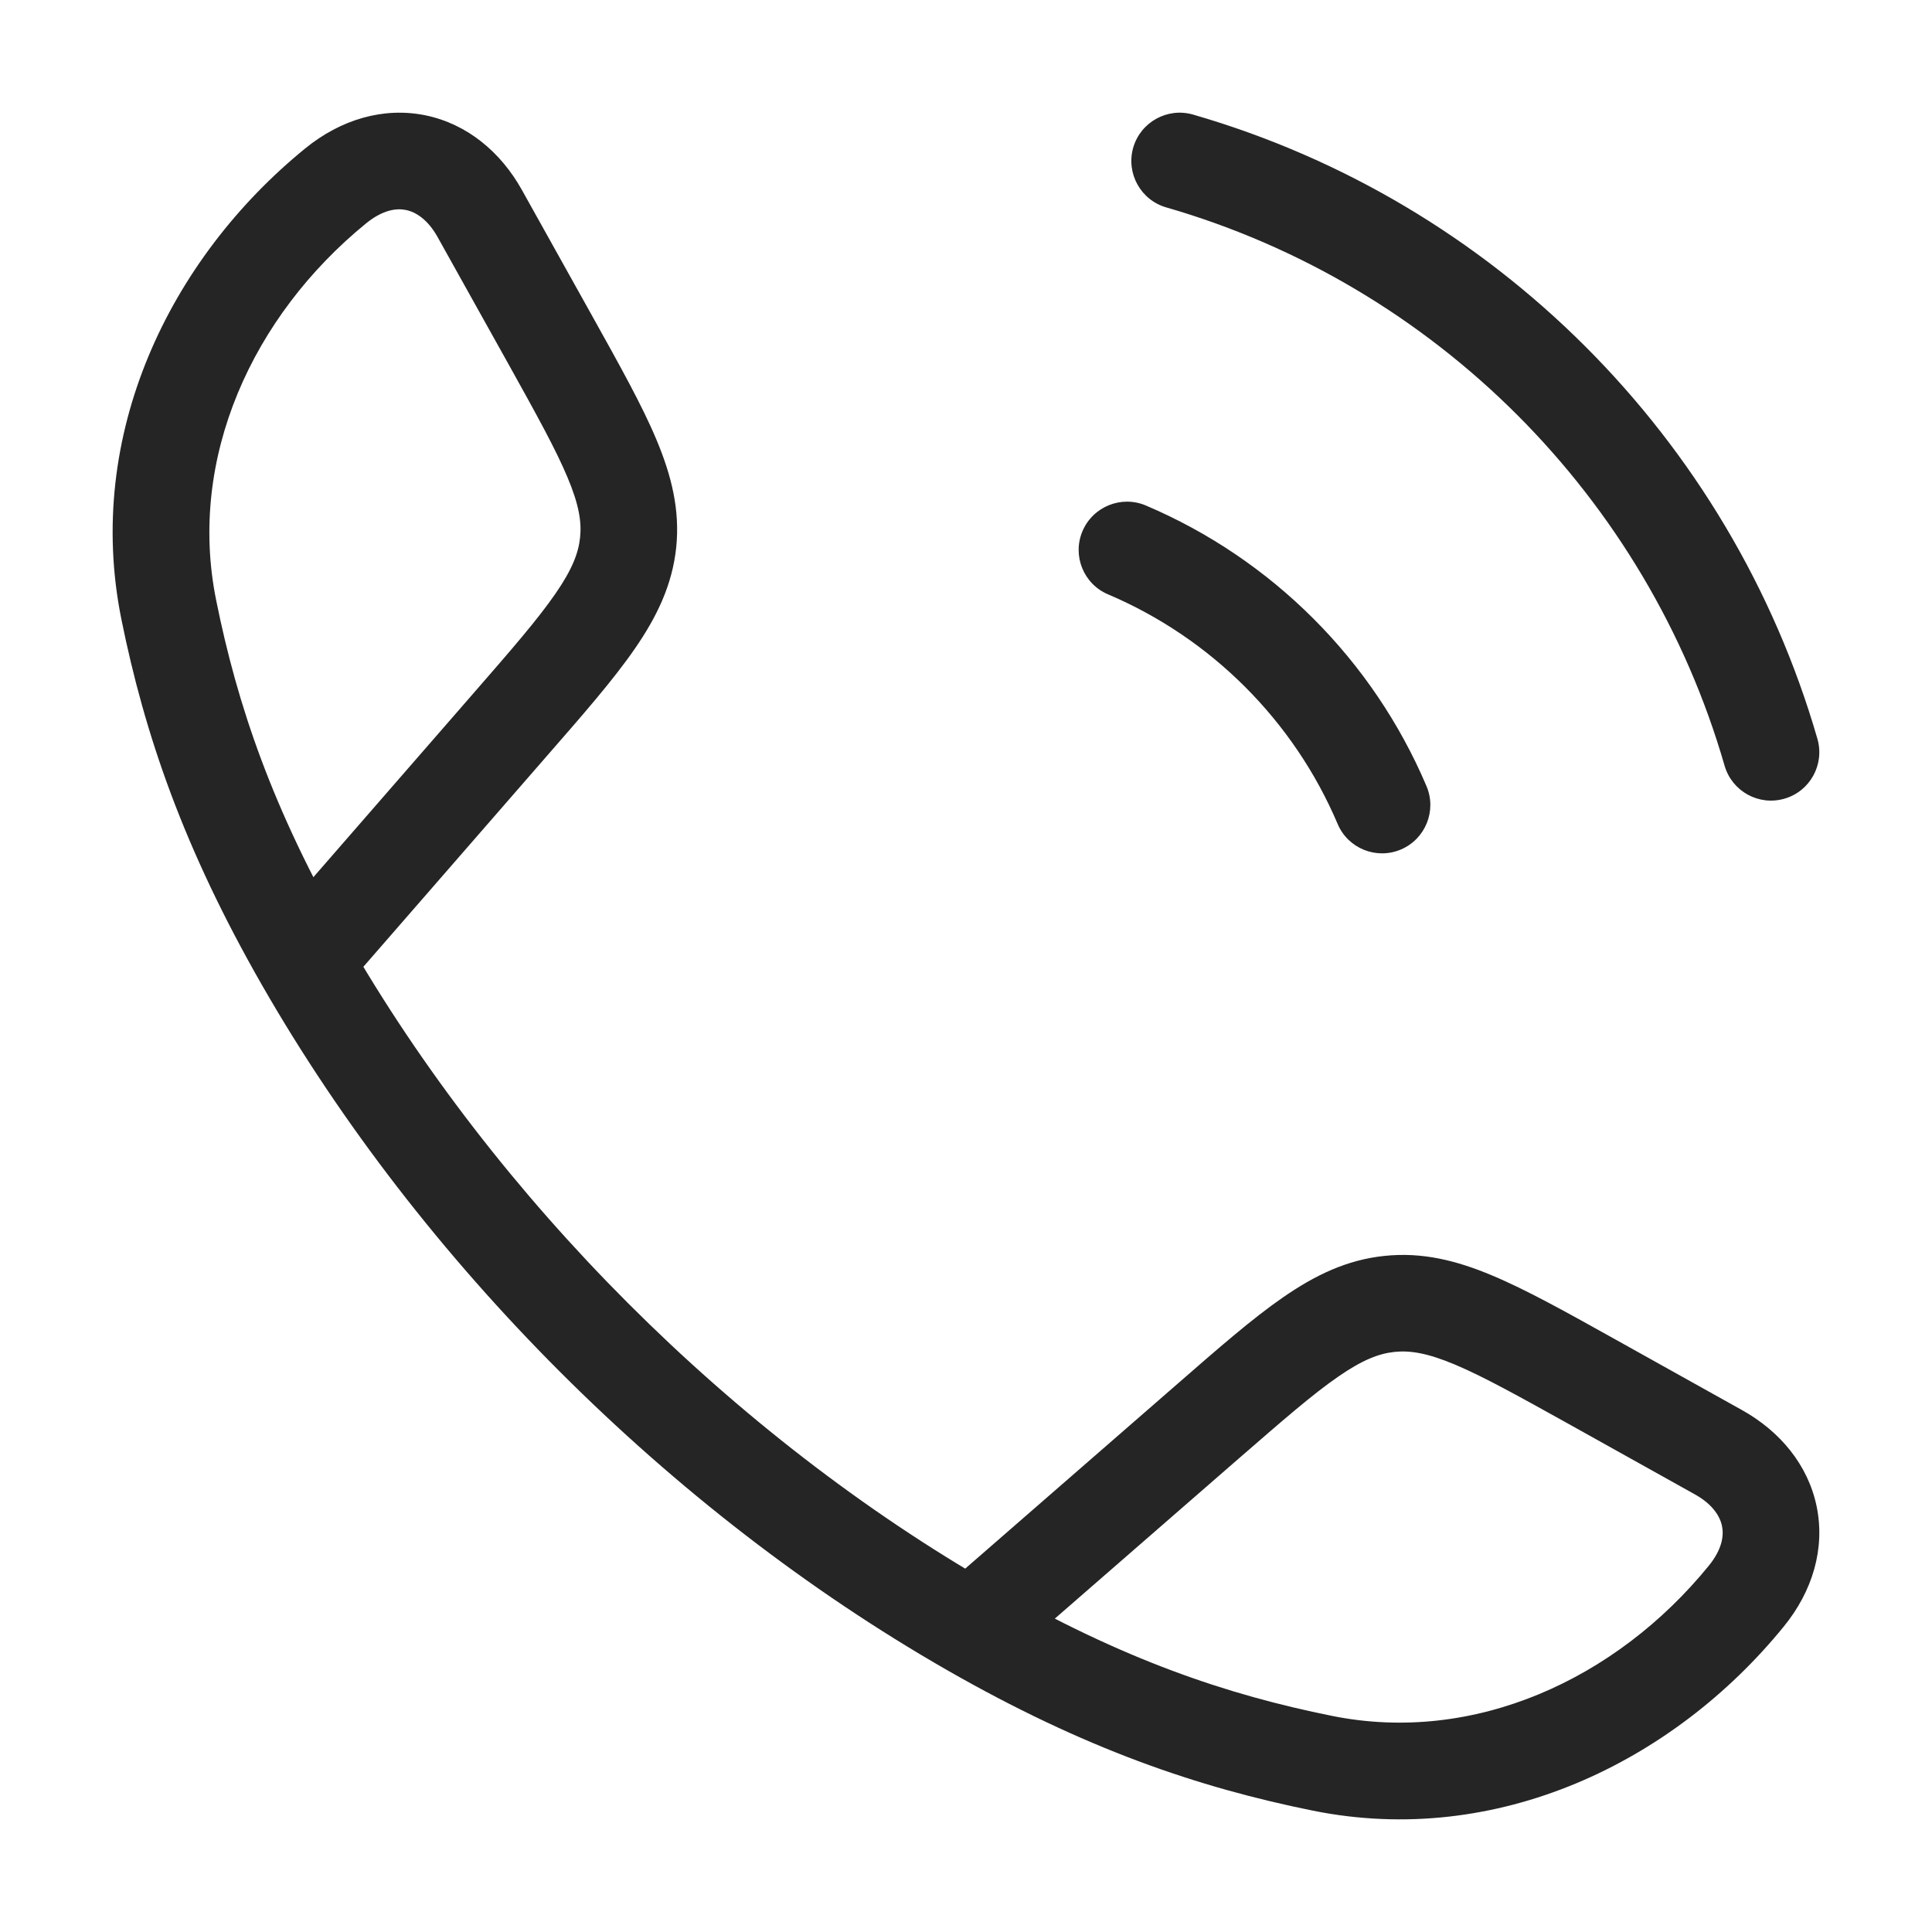 <svg width="20" height="20" viewBox="0 0 20 20" fill="none" xmlns="http://www.w3.org/2000/svg">
<g id="calling">
<path id="Vector" d="M17.79 15.033L18.033 14.597L17.79 15.033ZM18.075 16.526L18.463 16.841L18.075 16.526ZM12.495 14.722L12.823 15.099L12.495 14.722ZM16.484 14.306L16.241 14.742L16.484 14.306ZM13.691 18.253L13.592 18.744L13.691 18.253ZM4.967 2.21L4.53 2.454V2.454L4.967 2.21ZM3.474 1.925L3.159 1.537V1.537L3.474 1.925ZM5.278 7.505L5.655 7.833H5.655L5.278 7.505ZM5.694 3.516L6.131 3.272L5.694 3.516ZM1.747 6.309L1.256 6.408L1.747 6.309ZM11.862 5.233C11.608 5.125 11.314 5.244 11.206 5.498C11.098 5.752 11.217 6.046 11.471 6.153L11.862 5.233ZM13.847 8.529C13.954 8.783 14.248 8.902 14.502 8.794C14.756 8.686 14.875 8.392 14.767 8.138L13.847 8.529ZM12.35 1.186C12.085 1.11 11.808 1.263 11.731 1.528C11.655 1.793 11.808 2.071 12.073 2.147L12.35 1.186ZM17.853 7.927C17.93 8.192 18.207 8.345 18.472 8.268C18.737 8.192 18.89 7.915 18.814 7.649L17.853 7.927ZM1.256 6.408C1.497 7.6 1.897 8.775 2.714 10.201L3.582 9.703C2.819 8.373 2.456 7.299 2.237 6.21L1.256 6.408ZM3.525 10.28L5.655 7.833L4.901 7.177L2.771 9.624L3.525 10.28ZM6.131 3.272L5.403 1.967L4.53 2.454L5.258 3.759L6.131 3.272ZM13.79 17.763C12.701 17.544 11.627 17.181 10.297 16.418L9.799 17.286C11.225 18.103 12.4 18.503 13.592 18.744L13.79 17.763ZM10.376 17.229L12.823 15.099L12.167 14.345L9.72 16.475L10.376 17.229ZM16.241 14.742L17.546 15.47L18.033 14.597L16.728 13.869L16.241 14.742ZM2.714 10.201C4.357 13.066 6.931 15.641 9.799 17.286L10.297 16.418C7.582 14.861 5.137 12.415 3.582 9.703L2.714 10.201ZM12.823 15.099C13.279 14.703 13.589 14.433 13.853 14.251C14.106 14.076 14.275 14.012 14.435 13.995L14.332 13.001C13.944 13.041 13.615 13.2 13.285 13.428C12.964 13.649 12.605 13.963 12.167 14.345L12.823 15.099ZM16.728 13.869C16.22 13.586 15.804 13.353 15.445 13.203C15.074 13.047 14.72 12.96 14.332 13.001L14.435 13.995C14.596 13.978 14.775 14.006 15.059 14.125C15.354 14.249 15.714 14.449 16.241 14.742L16.728 13.869ZM5.655 7.833C6.037 7.395 6.351 7.036 6.572 6.715C6.8 6.385 6.959 6.056 7 5.668L6.005 5.564C5.988 5.725 5.924 5.894 5.749 6.147C5.567 6.411 5.298 6.721 4.901 7.177L5.655 7.833ZM5.258 3.759C5.551 4.286 5.751 4.646 5.875 4.942C5.994 5.225 6.022 5.404 6.005 5.564L7 5.668C7.04 5.28 6.952 4.926 6.797 4.555C6.647 4.196 6.414 3.78 6.131 3.272L5.258 3.759ZM17.688 16.21C16.729 17.387 15.258 18.059 13.79 17.763L13.592 18.744C15.496 19.128 17.32 18.244 18.463 16.841L17.688 16.21ZM3.159 1.537C1.756 2.68 0.872 4.503 1.256 6.408L2.237 6.21C1.941 4.743 2.613 3.272 3.79 2.312L3.159 1.537ZM17.546 15.47C17.731 15.573 17.806 15.699 17.826 15.797C17.846 15.892 17.831 16.035 17.688 16.21L18.463 16.841C18.765 16.472 18.895 16.029 18.806 15.595C18.717 15.164 18.426 14.816 18.033 14.597L17.546 15.47ZM5.403 1.967C5.184 1.574 4.836 1.283 4.405 1.194C3.971 1.105 3.528 1.236 3.159 1.537L3.79 2.312C3.966 2.169 4.108 2.154 4.203 2.174C4.301 2.194 4.427 2.269 4.53 2.454L5.403 1.967ZM11.471 6.153C12.538 6.606 13.394 7.462 13.847 8.529L14.767 8.138C14.213 6.833 13.167 5.787 11.862 5.233L11.471 6.153ZM12.073 2.147C14.856 2.95 17.05 5.144 17.853 7.927L18.814 7.649C17.915 4.537 15.463 2.085 12.35 1.186L12.073 2.147Z" fill="#252525"/>
</g>
</svg>
